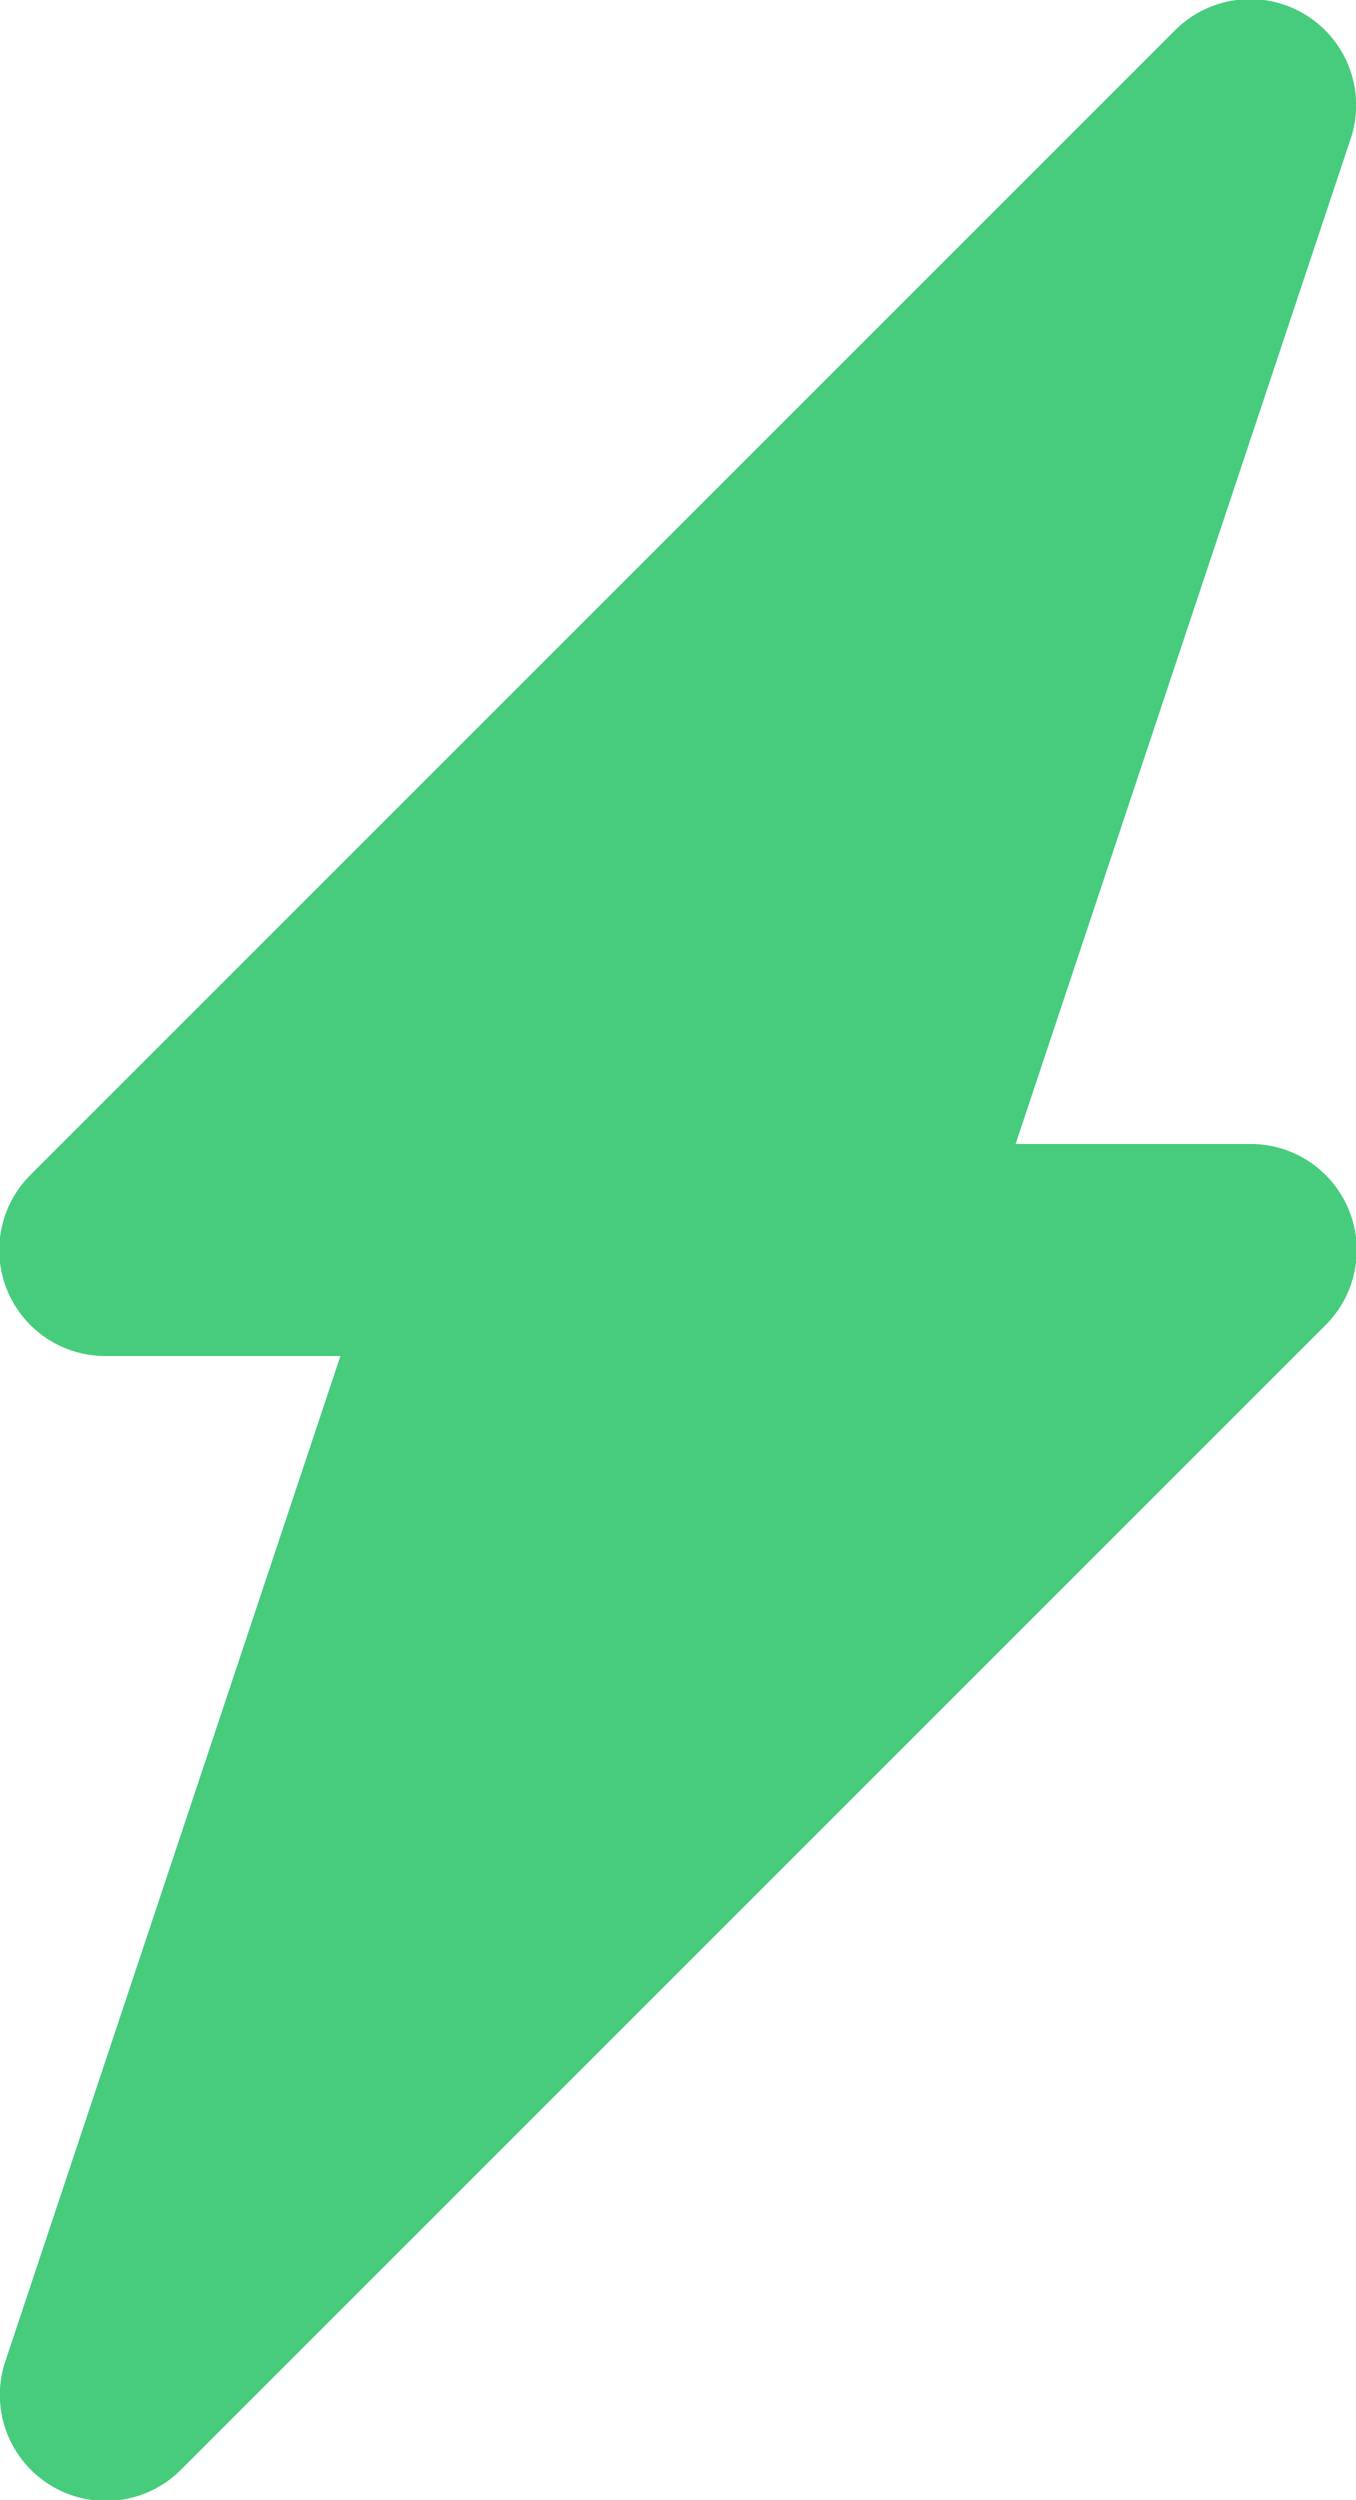 <svg id="Calque_1" data-name="Calque 1" xmlns="http://www.w3.org/2000/svg" viewBox="0 0 9.72 17.92"><defs><style>.cls-1{fill:#46cc7c;}</style></defs><title>SNY-Golf-01</title><path class="cls-1" d="M367.74,214.46h-1.68l2.4-7.2a0.76,0.76,0,0,0-1.26-.78l-8.2,8.2a0.76,0.76,0,0,0,.54,1.3h1.68l-2.4,7.2a0.76,0.76,0,0,0,1.26.78l8.2-8.2A0.76,0.76,0,0,0,367.74,214.46Z" transform="translate(-358.78 -206.26)"/></svg>